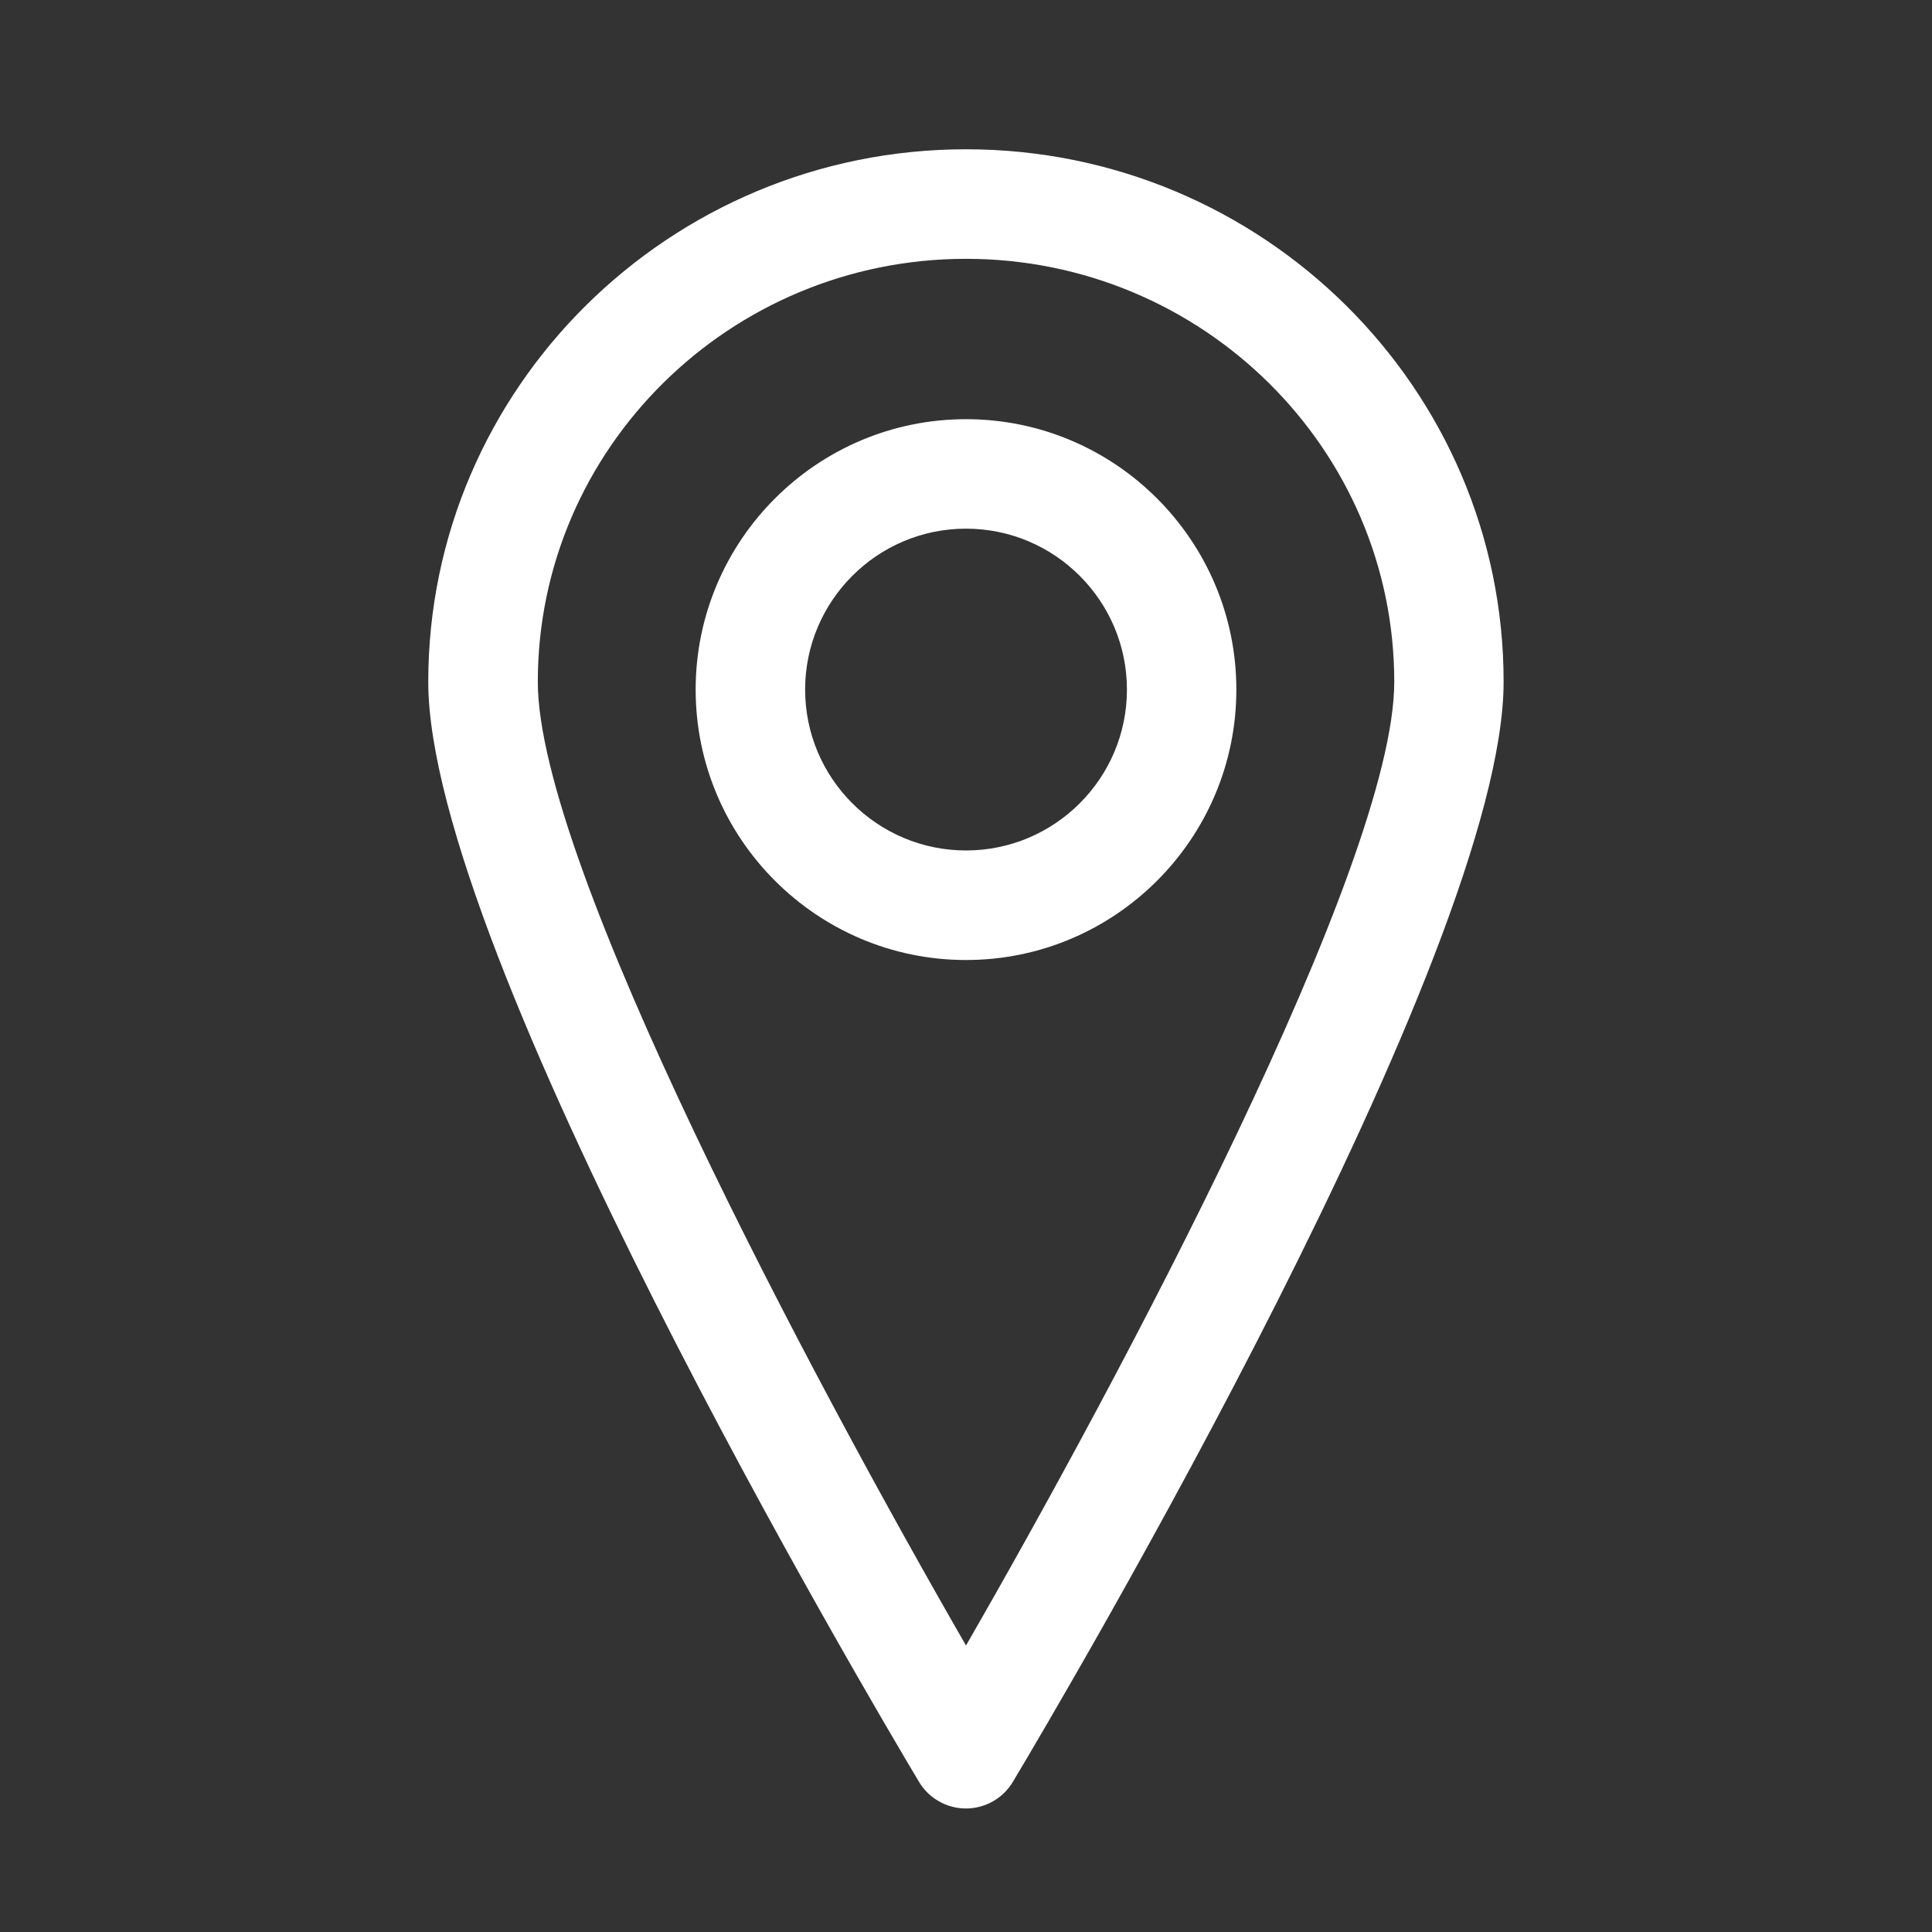 <?xml version="1.0" encoding="utf-8"?>
<!-- Generator: Adobe Illustrator 16.0.0, SVG Export Plug-In . SVG Version: 6.00 Build 0)  -->
<!DOCTYPE svg PUBLIC "-//W3C//DTD SVG 1.1//EN" "http://www.w3.org/Graphics/SVG/1.1/DTD/svg11.dtd">
<svg version="1.1" id="Layer_1" xmlns="http://www.w3.org/2000/svg" xmlns:xlink="http://www.w3.org/1999/xlink" x="0px" y="0px"
	 width="30px" height="30px" viewBox="0 0 30 30" enable-background="new 0 0 30 30" xml:space="preserve">
<rect x="0" y="0" width="30" height="30" fill="#333333" stroke="none"/>
<g>
	<path fill="#FFFFFF" d="M15,2.318c-4.604,0-8.35,3.71-8.35,8.27c0,4.204,6.84,15.775,7.62,17.08
		c0.153,0.257,0.431,0.414,0.729,0.414s0.576-0.157,0.729-0.414c0.78-1.305,7.62-12.876,7.62-17.08
		C23.35,6.028,19.604,2.318,15,2.318z M15,25.551c-2.364-4.103-6.649-12.125-6.649-14.963c0-3.623,2.983-6.569,6.649-6.569
		c3.667,0,6.65,2.947,6.65,6.569C21.65,13.425,17.364,21.447,15,25.551z"/>
	<path fill="#FFFFFF" d="M15,6.509c-2.314,0-4.198,1.884-4.198,4.199c0,2.315,1.884,4.199,4.198,4.199
		c2.315,0,4.198-1.884,4.198-4.199C19.198,8.393,17.315,6.509,15,6.509z M15,13.206c-1.377,0-2.498-1.12-2.498-2.498
		c0-1.378,1.121-2.499,2.498-2.499c1.378,0,2.499,1.121,2.499,2.499C17.499,12.086,16.378,13.206,15,13.206z"/>
</g>
</svg>
